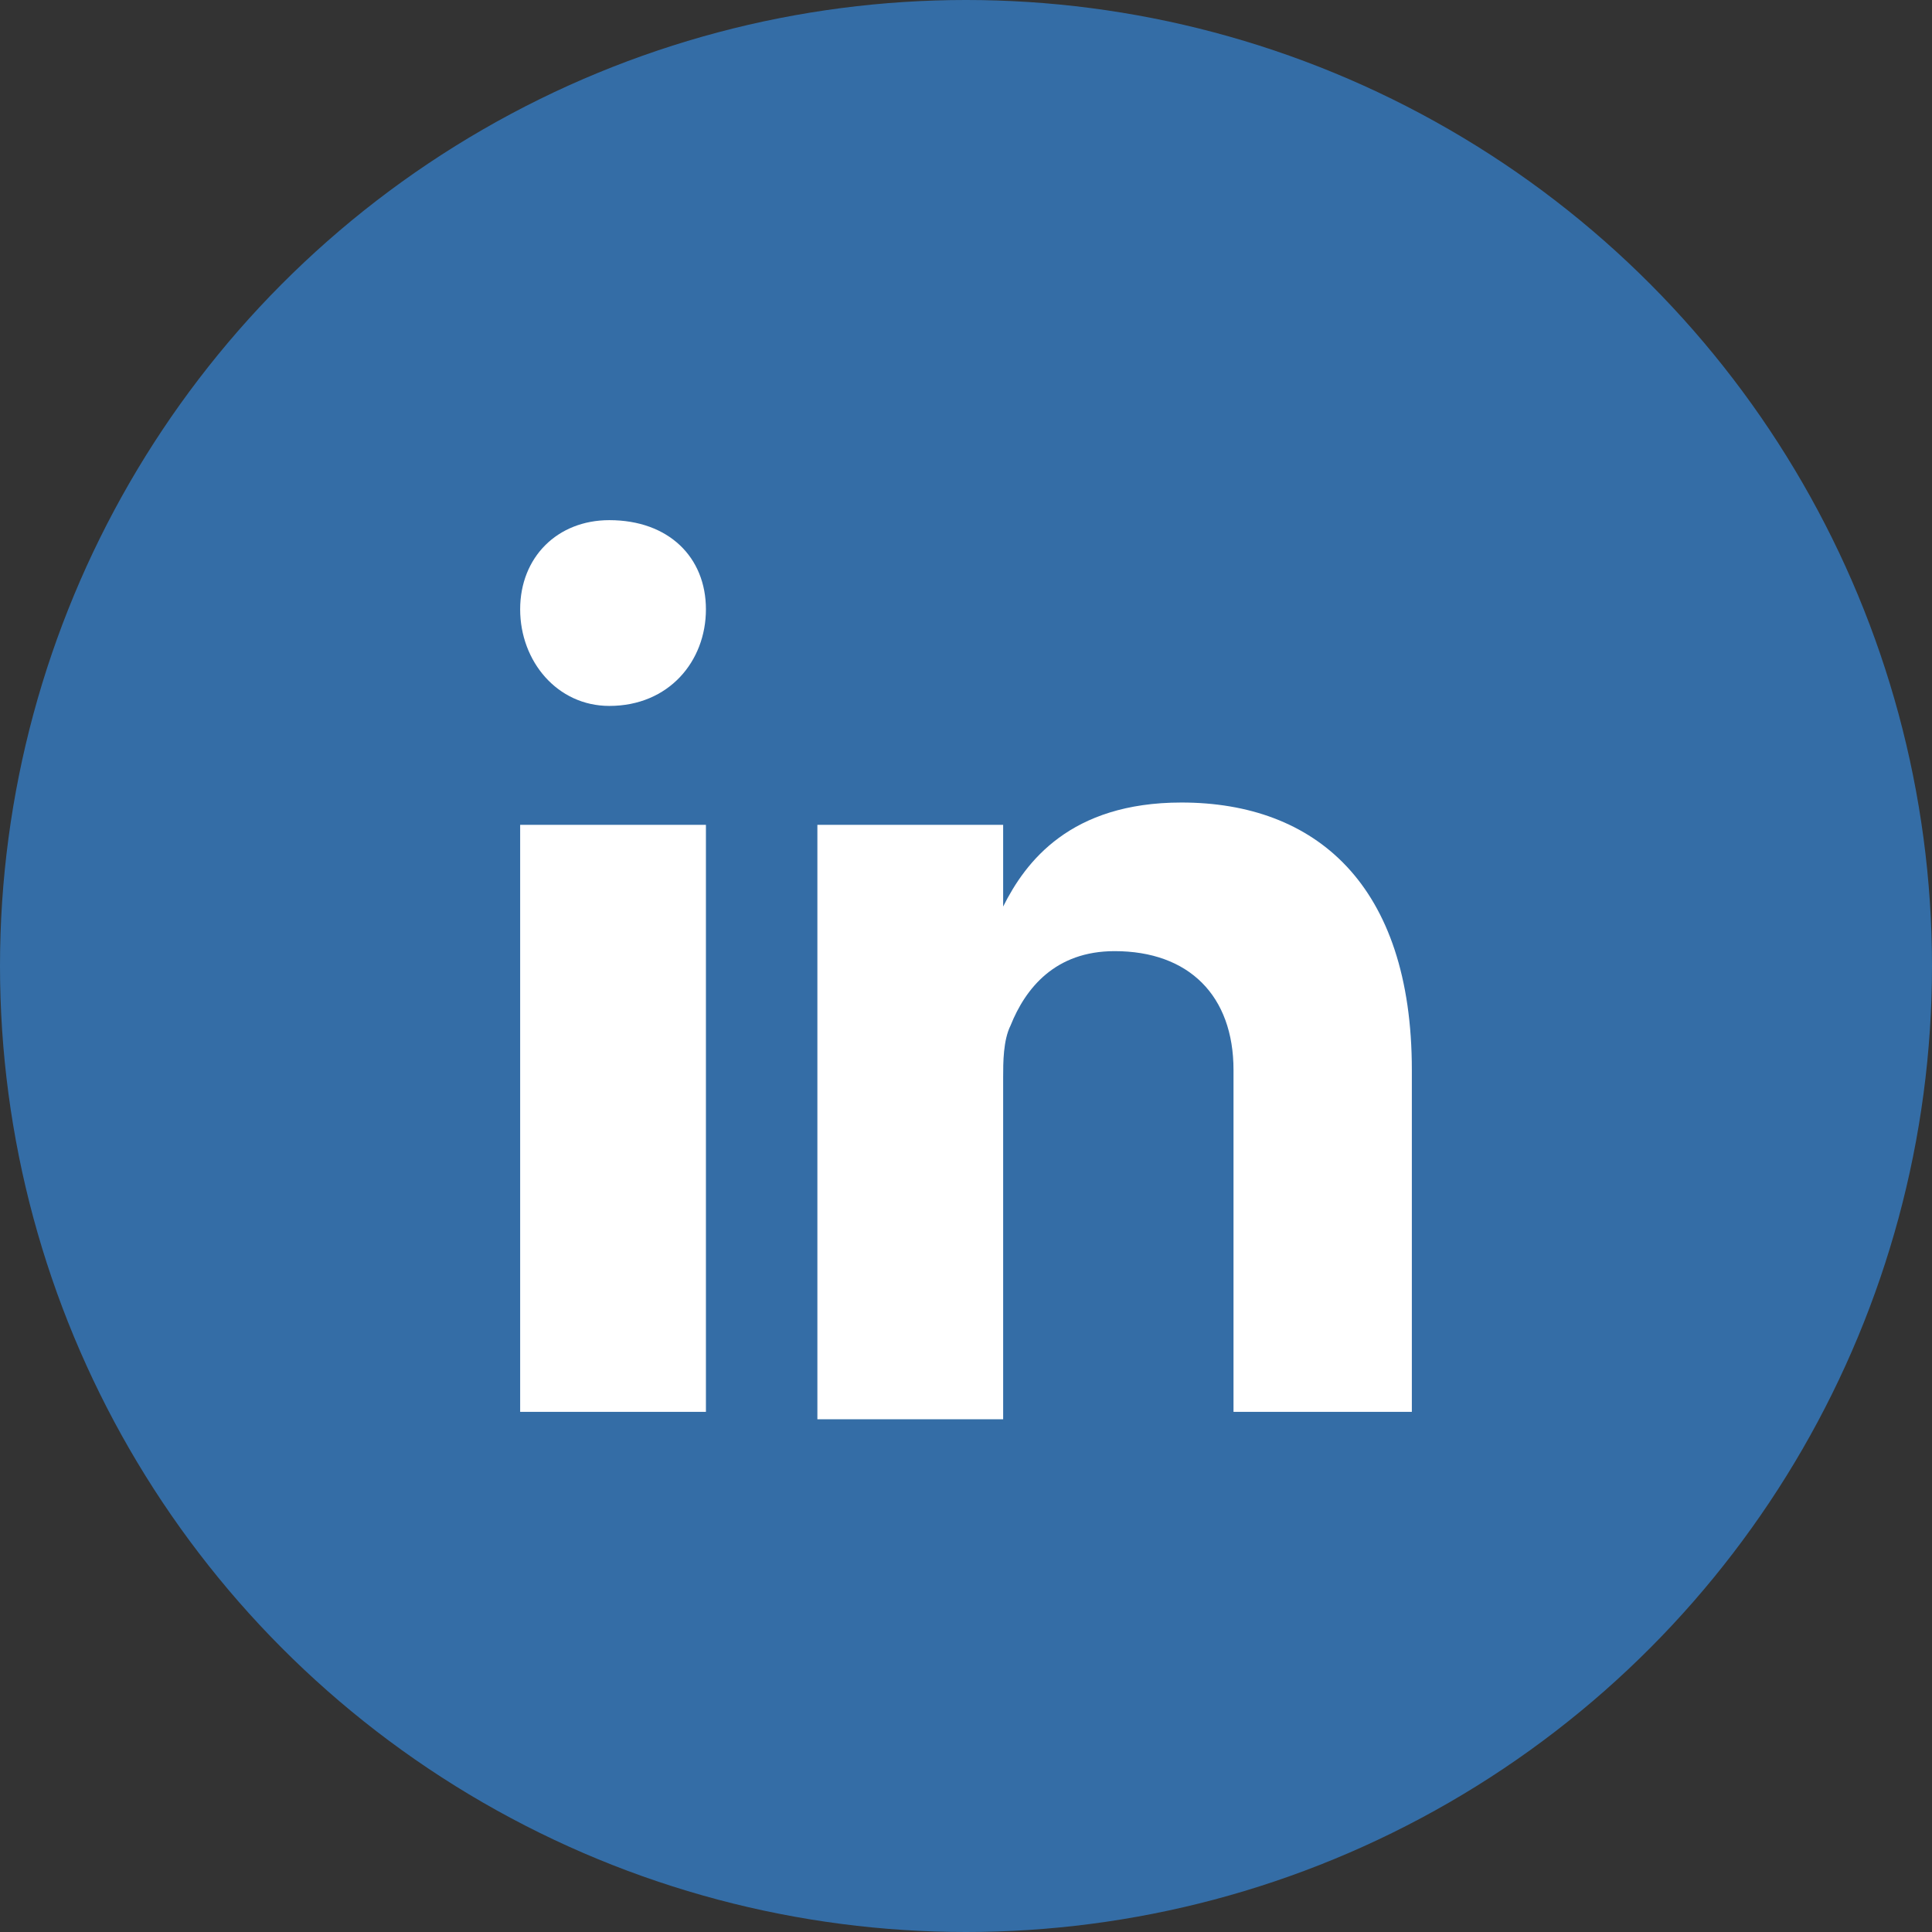 <?xml version="1.0" encoding="utf-8"?>
<!-- Generator: Adobe Illustrator 24.1.0, SVG Export Plug-In . SVG Version: 6.00 Build 0)  -->
<svg version="1.1" id="DESIGNED_BY_FREEPIK" xmlns="http://www.w3.org/2000/svg" xmlns:xlink="http://www.w3.org/1999/xlink"
	 x="0px" y="0px" viewBox="0 0 26 26" style="enable-background:new 0 0 26 26;" xml:space="preserve">
<rect x="0" y="0" width="26" height="26" fill="#333333" stroke="none"/>
<style type="text/css">
	.st0{fill:#346DA6;}
	.st1{fill:#FFFFFF;}
</style>
<g id="XMLID_1_">
	<circle id="XMLID_3_" class="st0" cx="13" cy="13" r="13"/>
	<path id="XMLID_7_" class="st1" d="M9.5,19v-7.9H7V19H9.5z M9.5,8.2C9.5,7.5,9,7,8.2,7C7.5,7,7,7.5,7,8.2c0,0.7,0.5,1.3,1.2,1.3h0
		C9,9.5,9.5,8.9,9.5,8.2z M13.5,19v-4.5c0-0.2,0-0.5,0.1-0.7c0.2-0.5,0.6-1,1.4-1c1,0,1.6,0.6,1.6,1.6V19H19v-4.6
		c0-2.5-1.3-3.6-3.1-3.6c-1.5,0-2.1,0.8-2.4,1.4l0-1.1H11c0,0.8,0,8,0,8H13.5z"/>
</g>
</svg>
